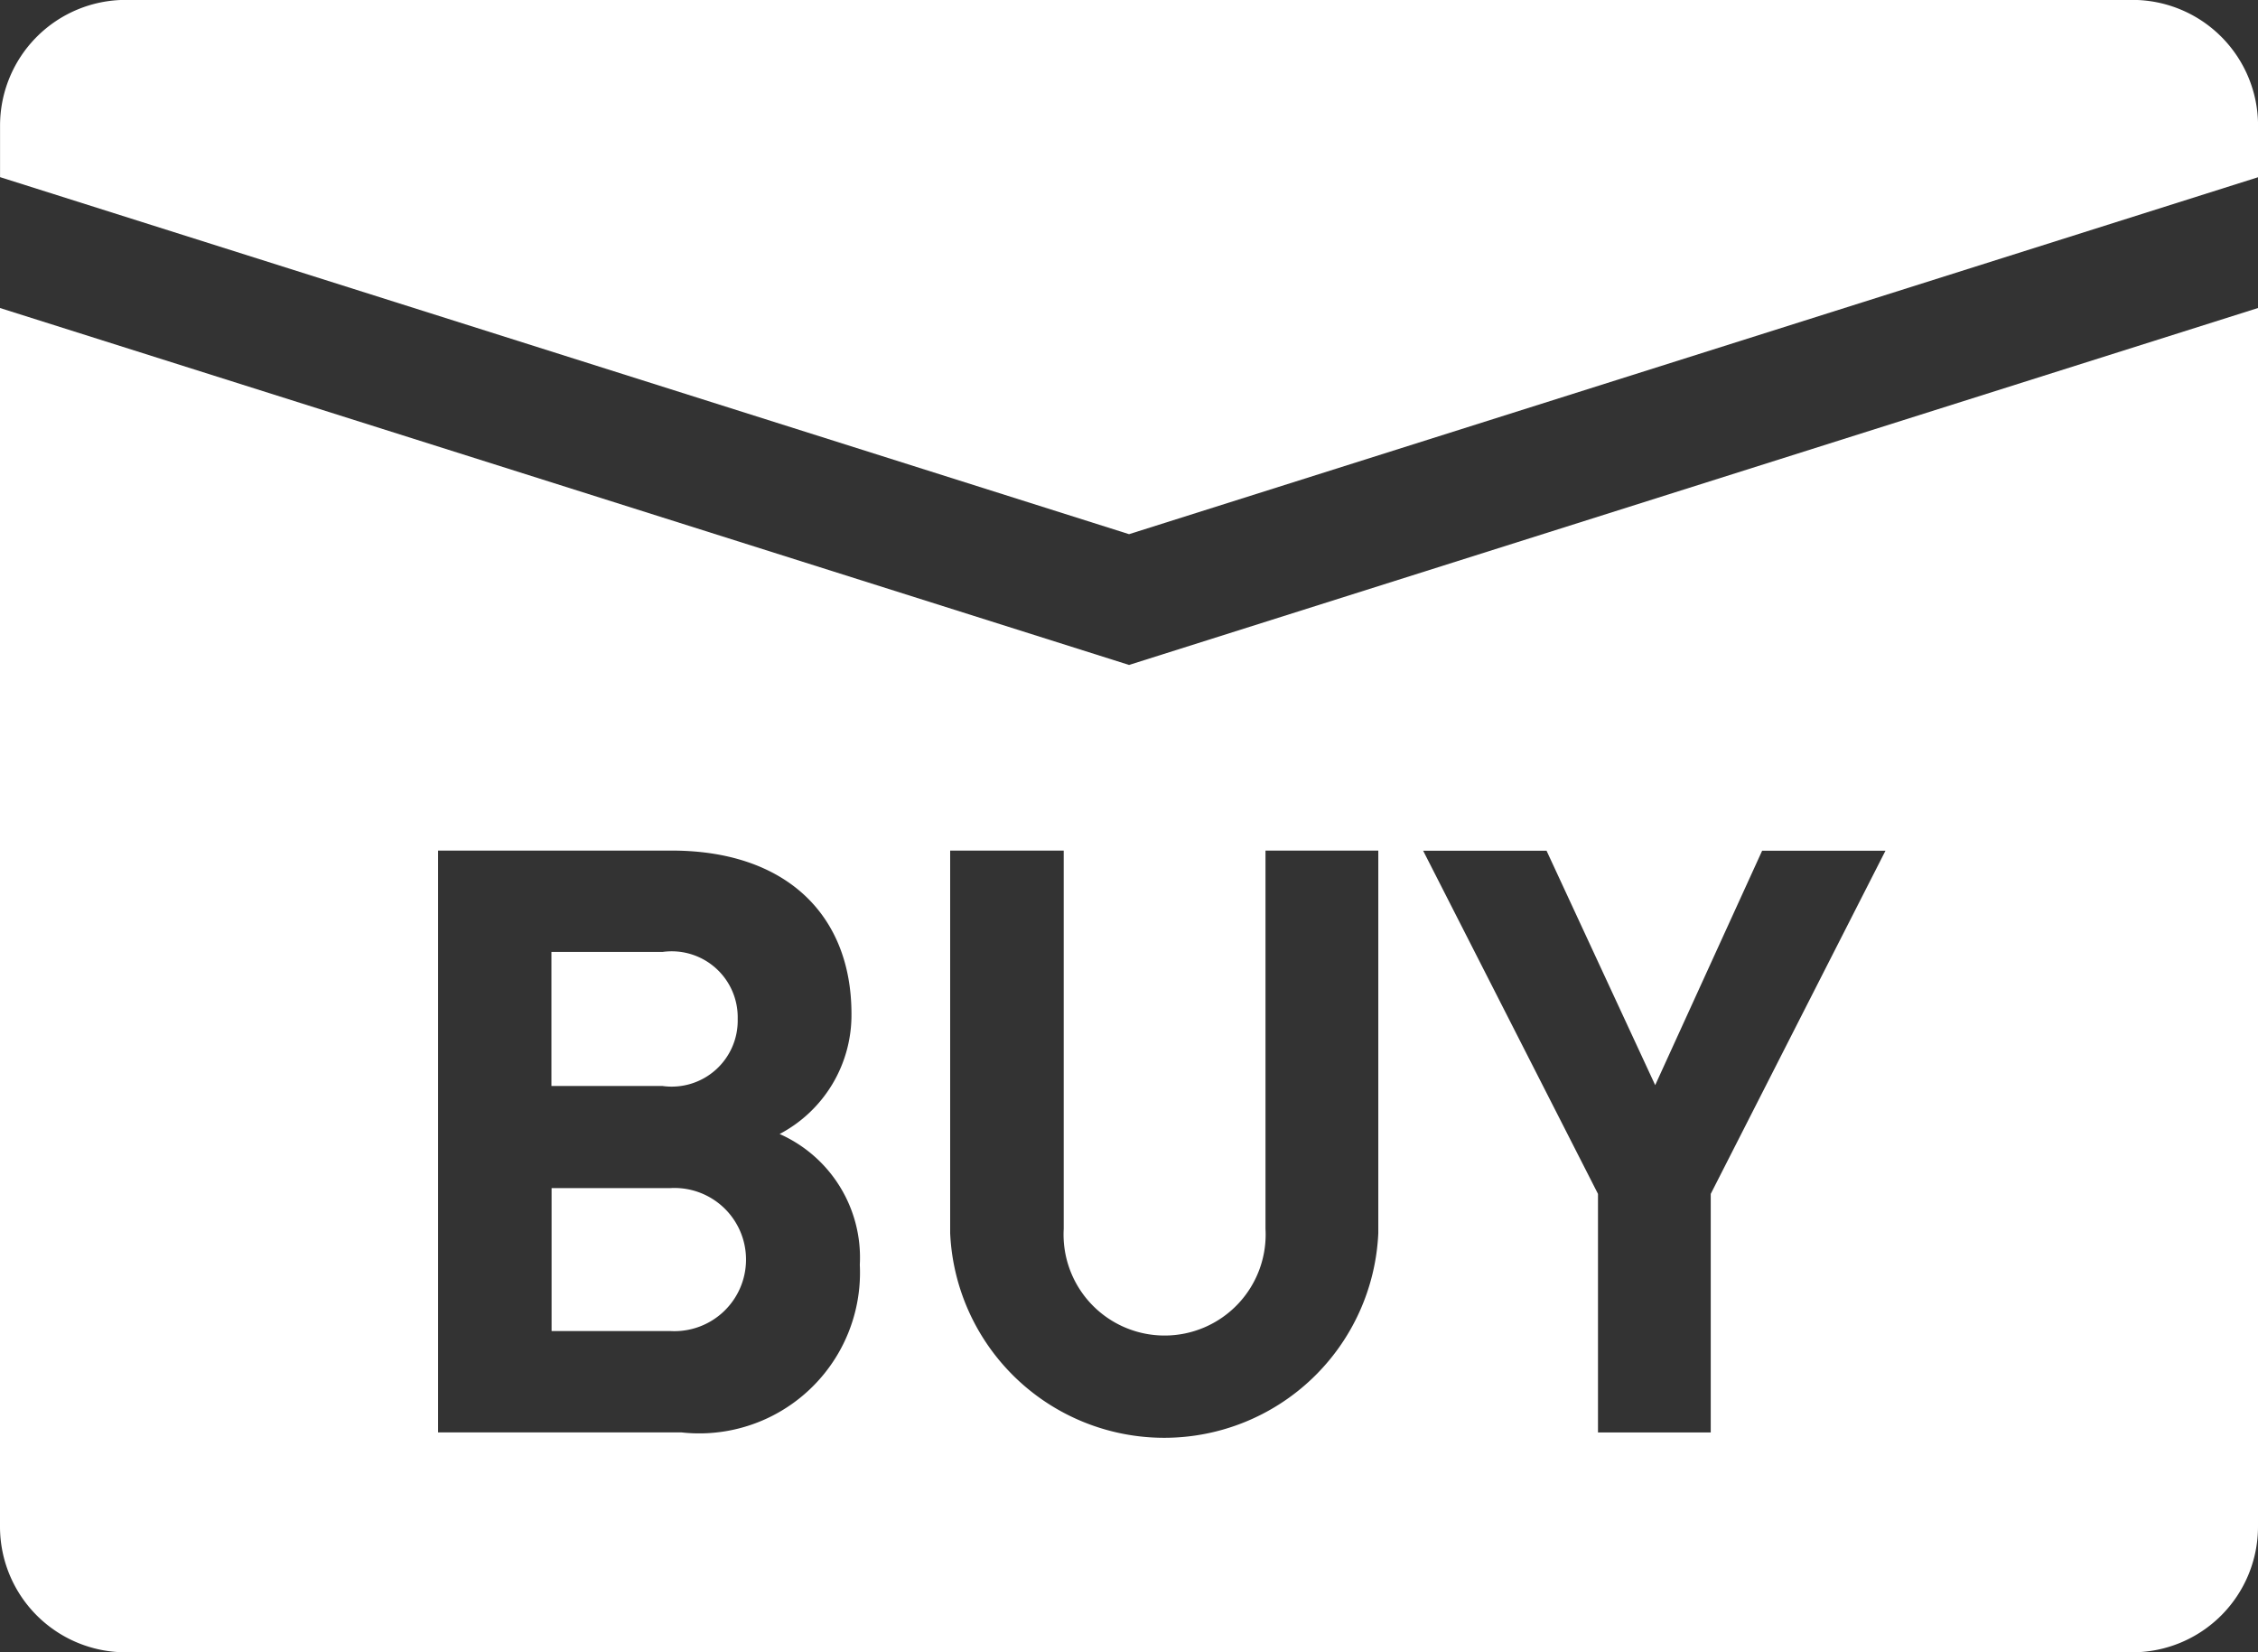 <svg id="contact_icon_mail" xmlns="http://www.w3.org/2000/svg" width="42.234" height="30.904" viewBox="0 0 42.234 30.904">
  <rect x="0" y="0" width="42.234" height="30.904" fill="#333333" stroke="none"/>
  <path id="パス_314" data-name="パス 314" d="M2416.424,111.742l21.117-6.676V104.1a2.351,2.351,0,0,0-2.351-2.351h-37.533a2.351,2.351,0,0,0-2.35,2.351v.964Z" transform="translate(-2395.306 -101.751)" fill="#fff"/>
  <path id="パス_315" data-name="パス 315" d="M2406.3,120.657h-2.216v2.673h2.216a1.339,1.339,0,1,0,0-2.673Z" transform="translate(-2393.767 -98.435)" fill="#fff"/>
  <path id="パス_316" data-name="パス 316" d="M2407.565,118.152a1.234,1.234,0,0,0-1.406-1.253h-2.078v2.507h2.078A1.235,1.235,0,0,0,2407.565,118.152Z" transform="translate(-2393.767 -99.094)" fill="#fff"/>
  <path id="パス_317" data-name="パス 317" d="M2416.424,113.328l-21.118-6.676v22.792a2.351,2.351,0,0,0,2.35,2.351h37.533a2.351,2.351,0,0,0,2.351-2.351V106.652Zm-8.374,14.354H2403.5V116.8h4.37c2.124,0,3.362,1.191,3.362,3.055a2.513,2.513,0,0,1-1.344,2.246,2.528,2.528,0,0,1,1.5,2.446A3.007,3.007,0,0,1,2408.05,127.682Zm13.036-3.728a4.008,4.008,0,0,1-8.008,0V116.8h2.124v7.074a1.89,1.89,0,1,0,3.774,0V116.8h2.11Zm6.218-.733v4.462h-2.109v-4.462l-3.27-6.418h2.308l2.032,4.384,2-4.384h2.307Z" transform="translate(-2395.306 -100.891)" fill="#fff"/>
</svg>
